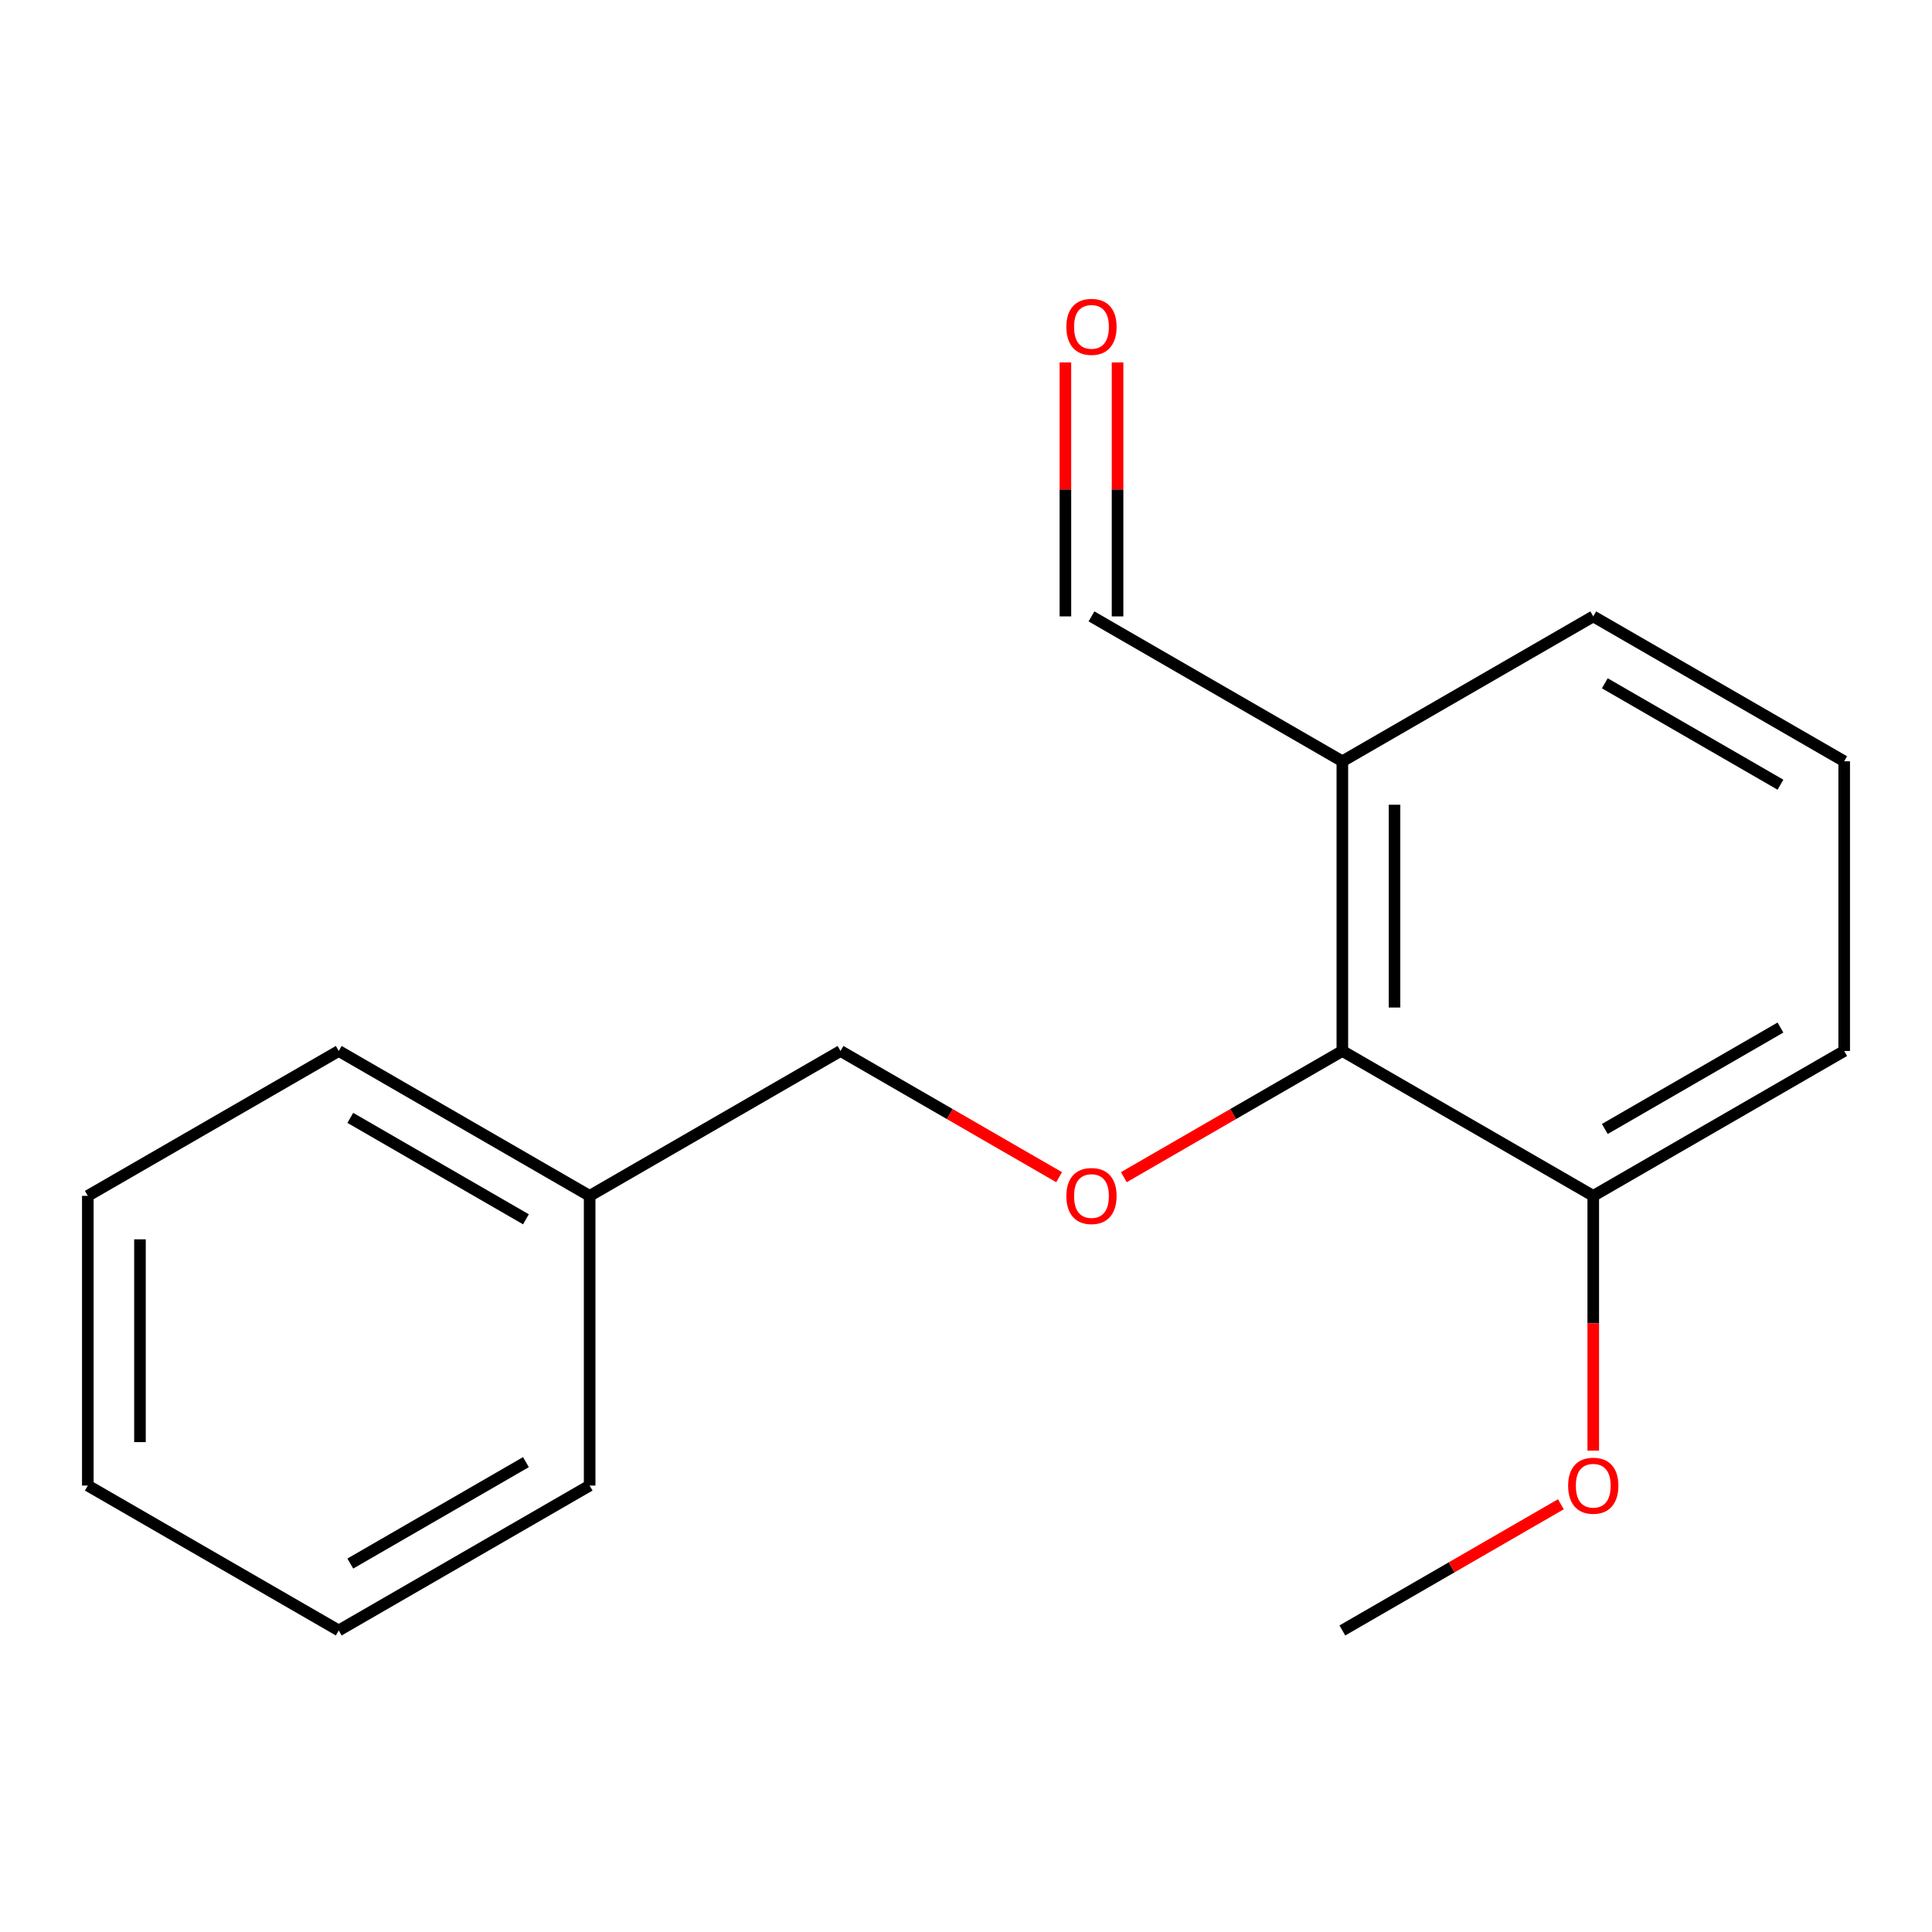 <?xml version='1.0' encoding='iso-8859-1'?>
<svg version='1.1' baseProfile='full'
              xmlns='http://www.w3.org/2000/svg'
                      xmlns:rdkit='http://www.rdkit.org/xml'
                      xmlns:xlink='http://www.w3.org/1999/xlink'
                  xml:space='preserve'
width='1000px' height='1000px' viewBox='0 0 1000 1000'>
<!-- END OF HEADER -->
<rect style='opacity:1.0;fill:#FFFFFF;stroke:none' width='1000' height='1000' x='0' y='0'> </rect>
<path class='bond-0' d='M 694.799,543.984 L 638.248,576.645' style='fill:none;fill-rule:evenodd;stroke:#000000;stroke-width:6px;stroke-linecap:butt;stroke-linejoin:miter;stroke-opacity:1' />
<path class='bond-0' d='M 638.248,576.645 L 581.697,609.306' style='fill:none;fill-rule:evenodd;stroke:#FF0000;stroke-width:6px;stroke-linecap:butt;stroke-linejoin:miter;stroke-opacity:1' />
<path class='bond-1' d='M 694.799,543.984 L 694.799,394.039' style='fill:none;fill-rule:evenodd;stroke:#000000;stroke-width:6px;stroke-linecap:butt;stroke-linejoin:miter;stroke-opacity:1' />
<path class='bond-1' d='M 721.792,521.492 L 721.792,416.531' style='fill:none;fill-rule:evenodd;stroke:#000000;stroke-width:6px;stroke-linecap:butt;stroke-linejoin:miter;stroke-opacity:1' />
<path class='bond-2' d='M 694.799,543.984 L 824.665,618.98' style='fill:none;fill-rule:evenodd;stroke:#000000;stroke-width:6px;stroke-linecap:butt;stroke-linejoin:miter;stroke-opacity:1' />
<path class='bond-16' d='M 45.455,768.925 L 45.455,618.98' style='fill:none;fill-rule:evenodd;stroke:#000000;stroke-width:6px;stroke-linecap:butt;stroke-linejoin:miter;stroke-opacity:1' />
<path class='bond-16' d='M 72.447,746.433 L 72.447,641.471' style='fill:none;fill-rule:evenodd;stroke:#000000;stroke-width:6px;stroke-linecap:butt;stroke-linejoin:miter;stroke-opacity:1' />
<path class='bond-18' d='M 45.455,768.925 L 175.335,843.92' style='fill:none;fill-rule:evenodd;stroke:#000000;stroke-width:6px;stroke-linecap:butt;stroke-linejoin:miter;stroke-opacity:1' />
<path class='bond-3' d='M 694.799,394.039 L 564.948,319.043' style='fill:none;fill-rule:evenodd;stroke:#000000;stroke-width:6px;stroke-linecap:butt;stroke-linejoin:miter;stroke-opacity:1' />
<path class='bond-8' d='M 694.799,394.039 L 824.665,319.043' style='fill:none;fill-rule:evenodd;stroke:#000000;stroke-width:6px;stroke-linecap:butt;stroke-linejoin:miter;stroke-opacity:1' />
<path class='bond-6' d='M 824.665,618.98 L 824.665,684.918' style='fill:none;fill-rule:evenodd;stroke:#000000;stroke-width:6px;stroke-linecap:butt;stroke-linejoin:miter;stroke-opacity:1' />
<path class='bond-6' d='M 824.665,684.918 L 824.665,750.856' style='fill:none;fill-rule:evenodd;stroke:#FF0000;stroke-width:6px;stroke-linecap:butt;stroke-linejoin:miter;stroke-opacity:1' />
<path class='bond-10' d='M 824.665,618.98 L 954.545,543.984' style='fill:none;fill-rule:evenodd;stroke:#000000;stroke-width:6px;stroke-linecap:butt;stroke-linejoin:miter;stroke-opacity:1' />
<path class='bond-10' d='M 830.649,584.354 L 921.566,531.858' style='fill:none;fill-rule:evenodd;stroke:#000000;stroke-width:6px;stroke-linecap:butt;stroke-linejoin:miter;stroke-opacity:1' />
<path class='bond-4' d='M 578.444,319.043 L 578.444,253.325' style='fill:none;fill-rule:evenodd;stroke:#000000;stroke-width:6px;stroke-linecap:butt;stroke-linejoin:miter;stroke-opacity:1' />
<path class='bond-4' d='M 578.444,253.325 L 578.444,187.606' style='fill:none;fill-rule:evenodd;stroke:#FF0000;stroke-width:6px;stroke-linecap:butt;stroke-linejoin:miter;stroke-opacity:1' />
<path class='bond-4' d='M 551.451,319.043 L 551.451,253.325' style='fill:none;fill-rule:evenodd;stroke:#000000;stroke-width:6px;stroke-linecap:butt;stroke-linejoin:miter;stroke-opacity:1' />
<path class='bond-4' d='M 551.451,253.325 L 551.451,187.606' style='fill:none;fill-rule:evenodd;stroke:#FF0000;stroke-width:6px;stroke-linecap:butt;stroke-linejoin:miter;stroke-opacity:1' />
<path class='bond-15' d='M 175.335,843.92 L 305.201,768.925' style='fill:none;fill-rule:evenodd;stroke:#000000;stroke-width:6px;stroke-linecap:butt;stroke-linejoin:miter;stroke-opacity:1' />
<path class='bond-15' d='M 181.316,809.296 L 272.223,756.799' style='fill:none;fill-rule:evenodd;stroke:#000000;stroke-width:6px;stroke-linecap:butt;stroke-linejoin:miter;stroke-opacity:1' />
<path class='bond-5' d='M 435.052,543.984 L 491.625,576.647' style='fill:none;fill-rule:evenodd;stroke:#000000;stroke-width:6px;stroke-linecap:butt;stroke-linejoin:miter;stroke-opacity:1' />
<path class='bond-5' d='M 491.625,576.647 L 548.198,609.309' style='fill:none;fill-rule:evenodd;stroke:#FF0000;stroke-width:6px;stroke-linecap:butt;stroke-linejoin:miter;stroke-opacity:1' />
<path class='bond-7' d='M 435.052,543.984 L 305.201,618.98' style='fill:none;fill-rule:evenodd;stroke:#000000;stroke-width:6px;stroke-linecap:butt;stroke-linejoin:miter;stroke-opacity:1' />
<path class='bond-14' d='M 45.455,618.98 L 175.335,543.984' style='fill:none;fill-rule:evenodd;stroke:#000000;stroke-width:6px;stroke-linecap:butt;stroke-linejoin:miter;stroke-opacity:1' />
<path class='bond-12' d='M 305.201,618.98 L 305.201,768.925' style='fill:none;fill-rule:evenodd;stroke:#000000;stroke-width:6px;stroke-linecap:butt;stroke-linejoin:miter;stroke-opacity:1' />
<path class='bond-13' d='M 305.201,618.98 L 175.335,543.984' style='fill:none;fill-rule:evenodd;stroke:#000000;stroke-width:6px;stroke-linecap:butt;stroke-linejoin:miter;stroke-opacity:1' />
<path class='bond-13' d='M 272.223,631.105 L 181.316,578.609' style='fill:none;fill-rule:evenodd;stroke:#000000;stroke-width:6px;stroke-linecap:butt;stroke-linejoin:miter;stroke-opacity:1' />
<path class='bond-17' d='M 824.665,319.043 L 954.545,394.039' style='fill:none;fill-rule:evenodd;stroke:#000000;stroke-width:6px;stroke-linecap:butt;stroke-linejoin:miter;stroke-opacity:1' />
<path class='bond-17' d='M 830.649,353.669 L 921.566,406.165' style='fill:none;fill-rule:evenodd;stroke:#000000;stroke-width:6px;stroke-linecap:butt;stroke-linejoin:miter;stroke-opacity:1' />
<path class='bond-9' d='M 954.545,394.039 L 954.545,543.984' style='fill:none;fill-rule:evenodd;stroke:#000000;stroke-width:6px;stroke-linecap:butt;stroke-linejoin:miter;stroke-opacity:1' />
<path class='bond-11' d='M 694.799,843.92 L 751.357,811.259' style='fill:none;fill-rule:evenodd;stroke:#000000;stroke-width:6px;stroke-linecap:butt;stroke-linejoin:miter;stroke-opacity:1' />
<path class='bond-11' d='M 751.357,811.259 L 807.915,778.597' style='fill:none;fill-rule:evenodd;stroke:#FF0000;stroke-width:6px;stroke-linecap:butt;stroke-linejoin:miter;stroke-opacity:1' />
<path  class='atom-15' d='M 811.665 769.005
Q 811.665 762.205, 815.025 758.405
Q 818.385 754.605, 824.665 754.605
Q 830.945 754.605, 834.305 758.405
Q 837.665 762.205, 837.665 769.005
Q 837.665 775.885, 834.265 779.805
Q 830.865 783.685, 824.665 783.685
Q 818.425 783.685, 815.025 779.805
Q 811.665 775.925, 811.665 769.005
M 824.665 780.485
Q 828.985 780.485, 831.305 777.605
Q 833.665 774.685, 833.665 769.005
Q 833.665 763.445, 831.305 760.645
Q 828.985 757.805, 824.665 757.805
Q 820.345 757.805, 817.985 760.605
Q 815.665 763.405, 815.665 769.005
Q 815.665 774.725, 817.985 777.605
Q 820.345 780.485, 824.665 780.485
' fill='#FF0000'/>
<path  class='atom-16' d='M 551.948 169.178
Q 551.948 162.378, 555.308 158.578
Q 558.668 154.778, 564.948 154.778
Q 571.228 154.778, 574.588 158.578
Q 577.948 162.378, 577.948 169.178
Q 577.948 176.058, 574.548 179.978
Q 571.148 183.858, 564.948 183.858
Q 558.708 183.858, 555.308 179.978
Q 551.948 176.098, 551.948 169.178
M 564.948 180.658
Q 569.268 180.658, 571.588 177.778
Q 573.948 174.858, 573.948 169.178
Q 573.948 163.618, 571.588 160.818
Q 569.268 157.978, 564.948 157.978
Q 560.628 157.978, 558.268 160.778
Q 555.948 163.578, 555.948 169.178
Q 555.948 174.898, 558.268 177.778
Q 560.628 180.658, 564.948 180.658
' fill='#FF0000'/>
<path  class='atom-17' d='M 551.948 619.06
Q 551.948 612.26, 555.308 608.46
Q 558.668 604.66, 564.948 604.66
Q 571.228 604.66, 574.588 608.46
Q 577.948 612.26, 577.948 619.06
Q 577.948 625.94, 574.548 629.86
Q 571.148 633.74, 564.948 633.74
Q 558.708 633.74, 555.308 629.86
Q 551.948 625.98, 551.948 619.06
M 564.948 630.54
Q 569.268 630.54, 571.588 627.66
Q 573.948 624.74, 573.948 619.06
Q 573.948 613.5, 571.588 610.7
Q 569.268 607.86, 564.948 607.86
Q 560.628 607.86, 558.268 610.66
Q 555.948 613.46, 555.948 619.06
Q 555.948 624.78, 558.268 627.66
Q 560.628 630.54, 564.948 630.54
' fill='#FF0000'/>
</svg>

